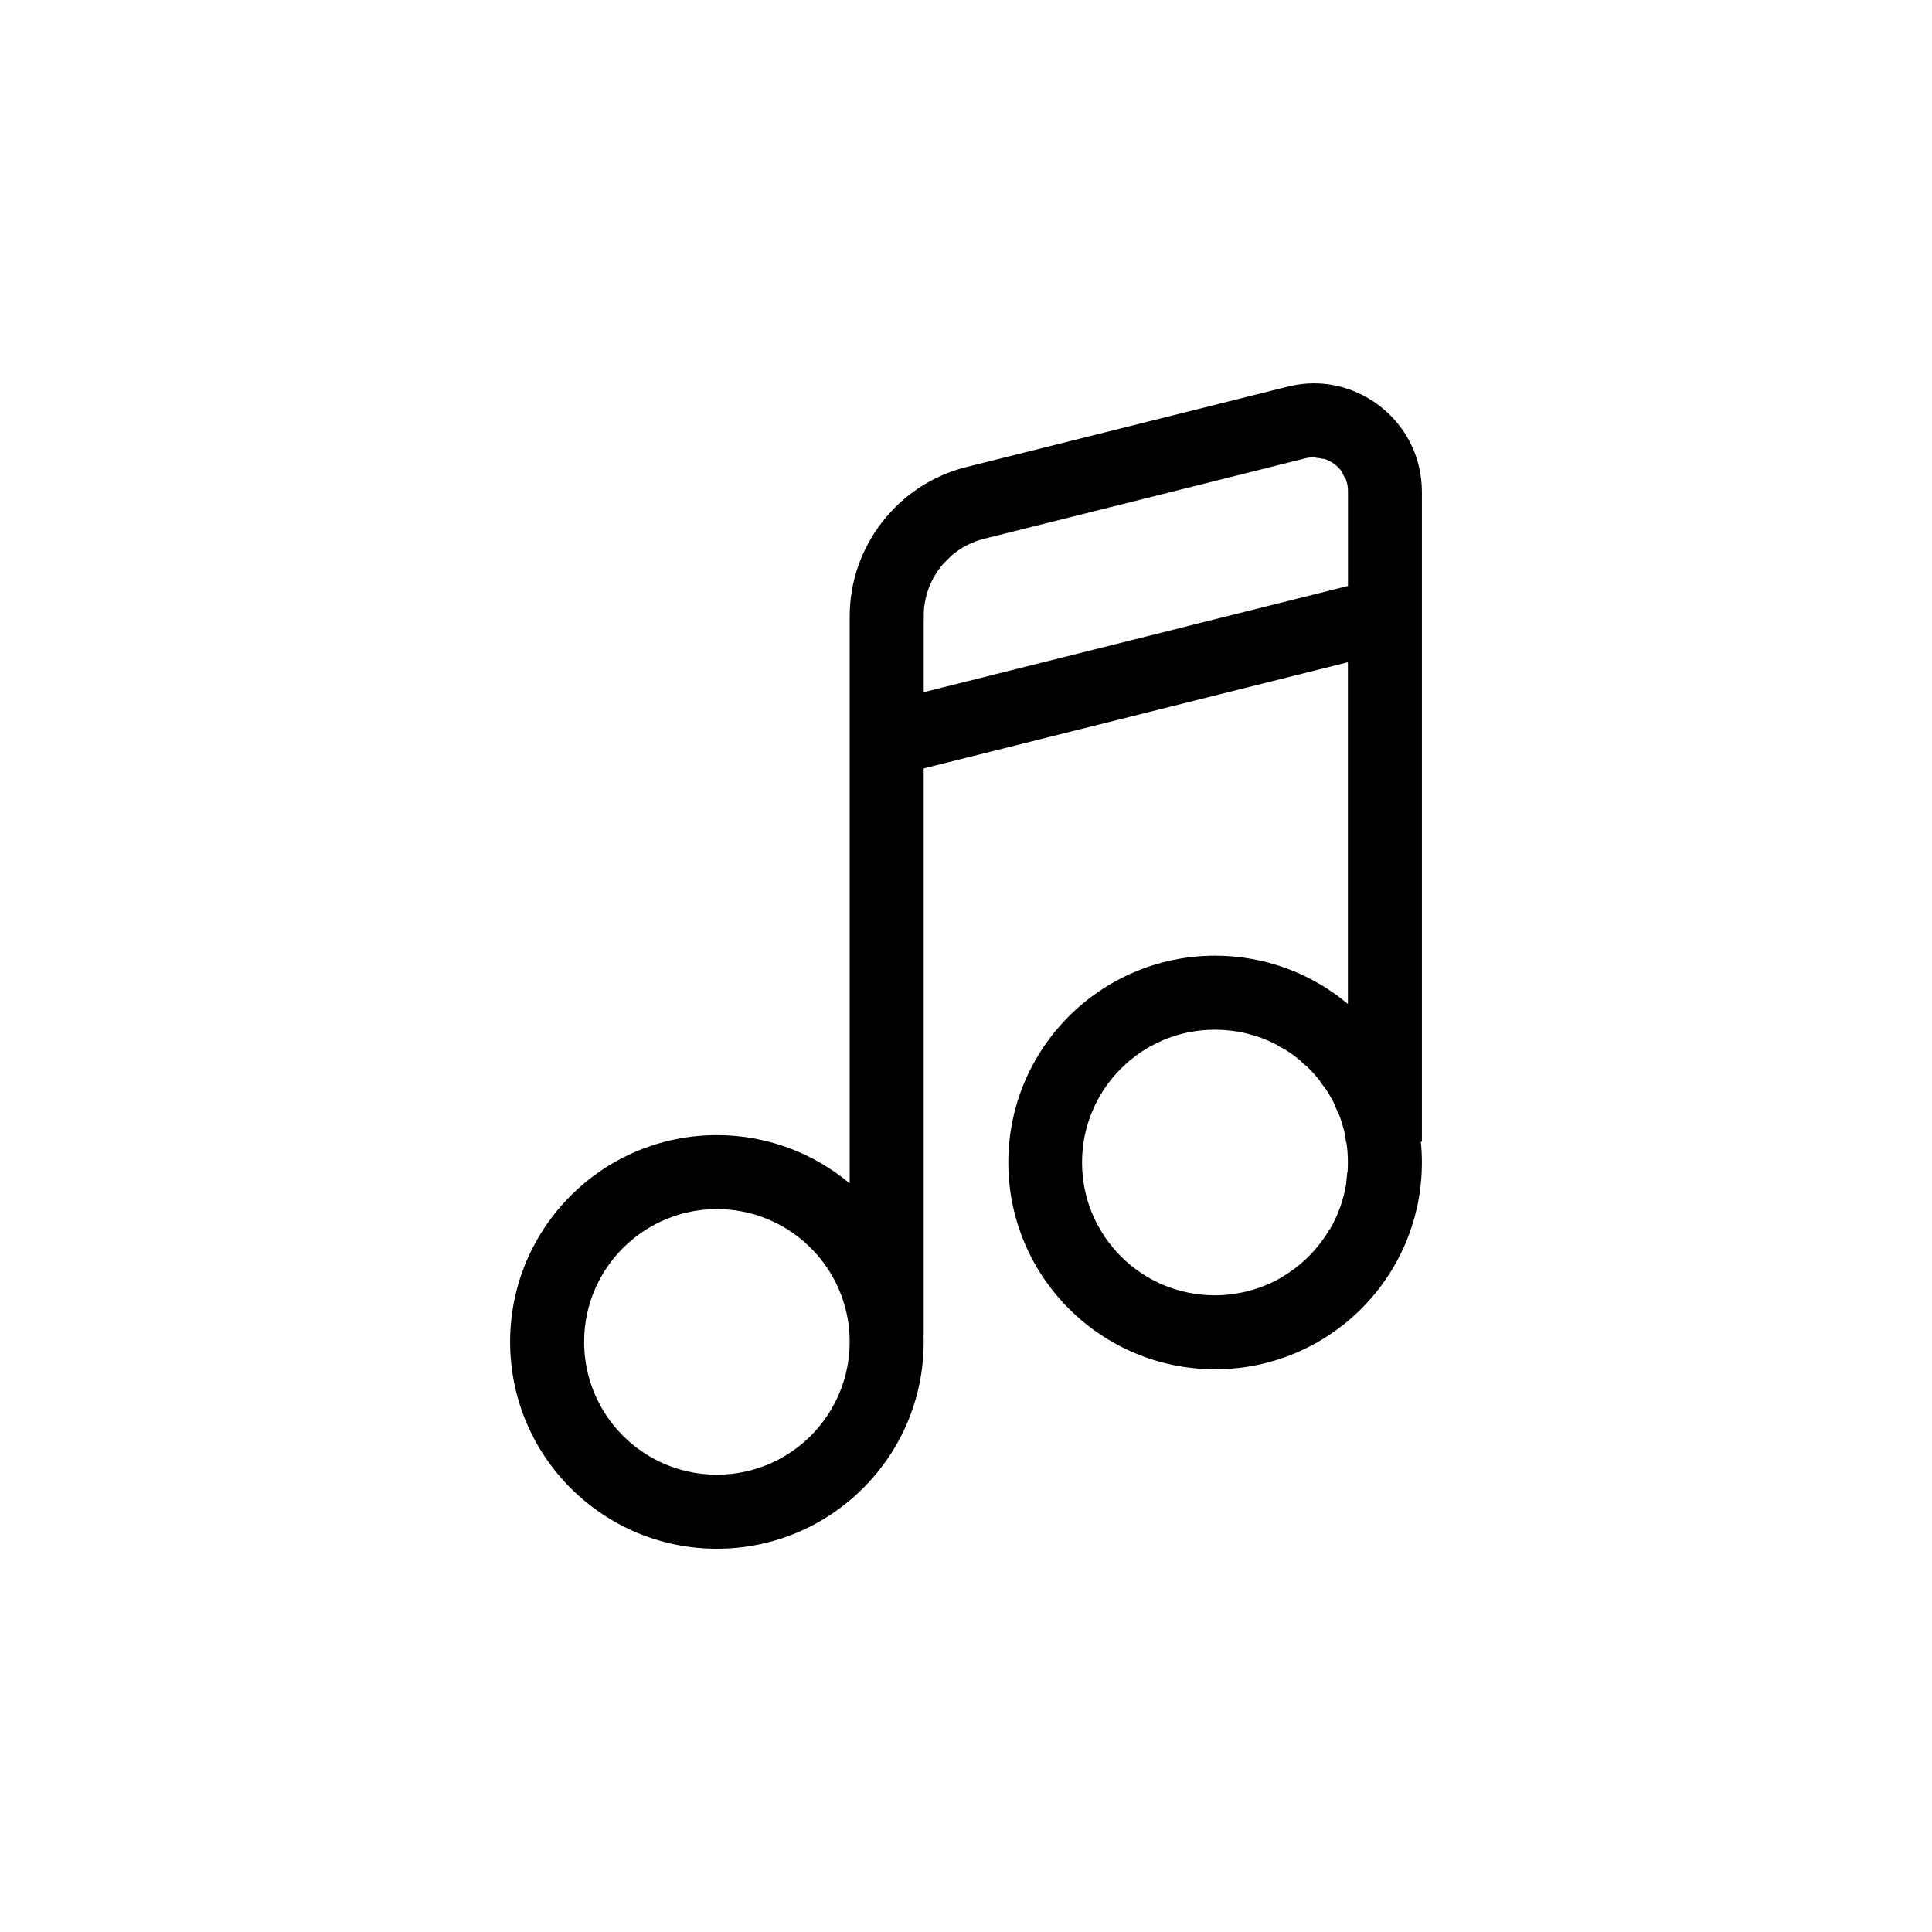 <?xml version="1.0" encoding="UTF-8"?>
<!-- The Best Svg Icon site in the world: iconSvg.co, Visit us! https://iconsvg.co -->
<svg fill="#000000" width="800px" height="800px" version="1.1" viewBox="144 144 512 512" xmlns="http://www.w3.org/2000/svg">
 <path d="m471.24 486.87c-1.727 0.262-3.492 0.398-5.297 0.398-19.434 0-35.191-15.758-35.191-35.191 0-19.441 15.758-35.199 35.191-35.199 0.762 0 1.523 0.023 2.273 0.078h0.02c2.387 0.145 4.699 0.523 6.934 1.117l-0.023 0.023c0.613 0.16 1.215 0.344 1.809 0.535l0.023-0.02c1.965 0.645 3.856 1.453 5.652 2.414l-0.031 0.031c0.504 0.273 1.004 0.559 1.492 0.855l0.031-0.031c1.66 1 3.238 2.125 4.699 3.375l-0.035 0.043c0.422 0.355 0.832 0.727 1.238 1.105l0.035-0.043c0.285 0.262 0.566 0.543 0.844 0.816 1.07 1.07 2.07 2.215 3 3.414l-0.043 0.043c0.34 0.445 0.668 0.898 0.988 1.355l0.047-0.047c1.117 1.613 2.113 3.32 2.957 5.117l-0.047 0.047c0.25 0.535 0.488 1.078 0.715 1.629l0.055-0.055c0.816 1.977 1.453 4.039 1.898 6.184l-0.066 0.059c0.137 0.66 0.258 1.32 0.352 1.992l0.066-0.066c0.258 1.695 0.379 3.434 0.379 5.207 0 0.863-0.031 1.73-0.09 2.582l-0.082 0.082c-0.066 0.887-0.16 1.762-0.293 2.629l0.078-0.082c-0.66 4.477-2.164 8.672-4.34 12.426l-0.18 0.172c-3.039 5.184-7.371 9.516-12.555 12.555l-0.094 0.094c-3.754 2.18-7.949 3.684-12.414 4.34zm29.969-76.809c-9.52-7.984-21.789-12.793-35.18-12.793-15.133 0-28.836 6.141-38.758 16.047-9.918 9.918-16.055 23.625-16.055 38.758 0 15.133 6.137 28.836 16.055 38.75 9.918 9.914 23.625 16.047 38.758 16.047 15.133 0 28.824-6.137 38.742-16.047 9.914-9.914 16.047-23.617 16.047-38.75 0-1.863-0.094-3.695-0.273-5.516h0.273v-172.29c0-2.195-0.27-4.367-0.754-6.492l-0.117-0.504c-1.578-6.32-5.254-11.734-10.168-15.574-4.926-3.844-11.074-6.109-17.582-6.109-2.262 0-4.613 0.293-6.996 0.887l-85.145 21.305c-9.027 2.254-16.746 7.481-22.203 14.473-5.473 7.008-8.676 15.77-8.676 25.059v150.3c-9.516-7.984-21.789-12.793-35.188-12.793-15.133 0-28.836 6.129-38.75 16.047-9.918 9.918-16.055 23.625-16.055 38.758 0 15.133 6.137 28.836 16.047 38.742 9.918 9.918 23.625 16.055 38.758 16.055 15.133 0 28.832-6.137 38.75-16.055 9.914-9.906 16.047-23.613 16.047-38.742 0-0.637-0.008-1.273-0.031-1.902h0.031v-150.09l112.42-28.133v90.574zm-42.812-100.05-10.777 2.703-3.129 0.781-10.77 2.695-3.125 0.785-10.77 2.691-3.129 0.785-10.77 2.695-3.125 0.785-10.77 2.691-3.129 0.785-0.113 0.023v-18.406l0.012-0.012 0.02-2.363-0.02 0.02c0.008-0.168 0.012-0.332 0.02-0.5 0.23-4.445 1.84-8.574 4.434-11.891 0.191-0.258 0.387-0.492 0.594-0.73l2.32-2.32c2.43-2.082 5.367-3.637 8.641-4.457l2.594-0.648 2.59-0.648 3.129-0.781 10.77-2.695 3.129-0.785 10.77-2.695 3.129-0.781 10.77-2.695 3.113-0.781 0.008-0.008 10.77-2.691 3.125-0.781 0.008-0.008 10.766-2.691 3.129-0.785 0.008-0.008 7.336-1.832c0.094-0.023 0.191-0.047 0.285-0.066 0.105-0.023 0.219-0.047 0.328-0.066 0.535-0.094 1.082-0.137 1.637-0.137 0.195 0 0.379 0.008 0.578 0.02l-0.105 0.105c0.719 0.047 1.398 0.148 2.027 0.309l0.07-0.066c1.023 0.297 1.977 0.773 2.809 1.391 0.055 0.035 0.105 0.078 0.16 0.117 0.008 0.008 0.012 0.008 0.02 0.012 0.66 0.52 1.25 1.125 1.75 1.809l-0.047 0.047c0.309 0.465 0.582 0.969 0.828 1.523l0.09-0.09c0.242 0.52 0.441 1.066 0.582 1.641l0.066 0.242c0.09 0.422 0.148 0.875 0.172 1.355 0.012 0.207 0.02 0.422 0.02 0.645v25.031l-1.125 0.281-10.77 2.695-3.129 0.785-10.77 2.695-13.902 3.477-3.117 0.781zm-96.273 210.73c-1.988 2.641-4.34 5-6.973 6.984l-0.02 0.02c-4.199 3.16-9.141 5.402-14.508 6.426-0.906 0.172-1.828 0.316-2.754 0.418-1.273 0.137-2.57 0.207-3.879 0.207-1.41 0-2.801-0.078-4.164-0.242-0.691-0.078-1.367-0.18-2.047-0.297-2.184-0.395-4.297-0.98-6.324-1.754-0.559-0.215-1.113-0.441-1.66-0.68-1.828-0.809-3.57-1.766-5.219-2.856-0.469-0.309-0.93-0.629-1.379-0.965-1.453-1.066-2.82-2.238-4.09-3.504l-0.238-0.25c-0.387-0.395-0.77-0.797-1.137-1.207-1.191-1.328-2.285-2.754-3.262-4.266-0.07-0.105-0.145-0.219-0.215-0.332-0.305-0.477-0.602-0.969-0.879-1.465-1-1.754-1.852-3.606-2.539-5.535-0.203-0.582-0.398-1.172-0.578-1.766-0.648-2.18-1.09-4.438-1.309-6.773-0.066-0.727-0.113-1.465-0.133-2.207-0.012-0.363-0.02-0.727-0.02-1.09 0-2.695 0.305-5.324 0.879-7.848 0.25-1.102 0.555-2.191 0.906-3.25 3.488-10.508 11.793-18.816 22.301-22.301 1.059-0.355 2.148-0.66 3.254-0.91 2.523-0.578 5.148-0.879 7.848-0.879 0.363 0 0.727 0.008 1.09 0.02 0.742 0.023 1.477 0.066 2.207 0.137 2.094 0.191 4.129 0.57 6.098 1.113 0.227 0.066 0.445 0.125 0.668 0.195 0.594 0.172 1.184 0.367 1.766 0.578 1.93 0.691 3.785 1.543 5.539 2.539 0.492 0.281 0.98 0.57 1.465 0.879 1.625 1.031 3.164 2.195 4.594 3.477 0.418 0.367 0.82 0.75 1.215 1.137 1.363 1.332 2.617 2.777 3.75 4.324 0.332 0.453 0.656 0.91 0.965 1.379 1.09 1.648 2.047 3.391 2.856 5.219 0.238 0.547 0.469 1.105 0.684 1.668 0.77 2.023 1.355 4.141 1.75 6.324 0.117 0.672 0.219 1.352 0.297 2.043 0.16 1.363 0.242 2.754 0.242 4.164 0 1.309-0.07 2.602-0.207 3.879-0.102 0.93-0.242 1.844-0.418 2.75-1.023 5.367-3.262 10.301-6.426 14.5z" fill-rule="evenodd"/>
</svg>